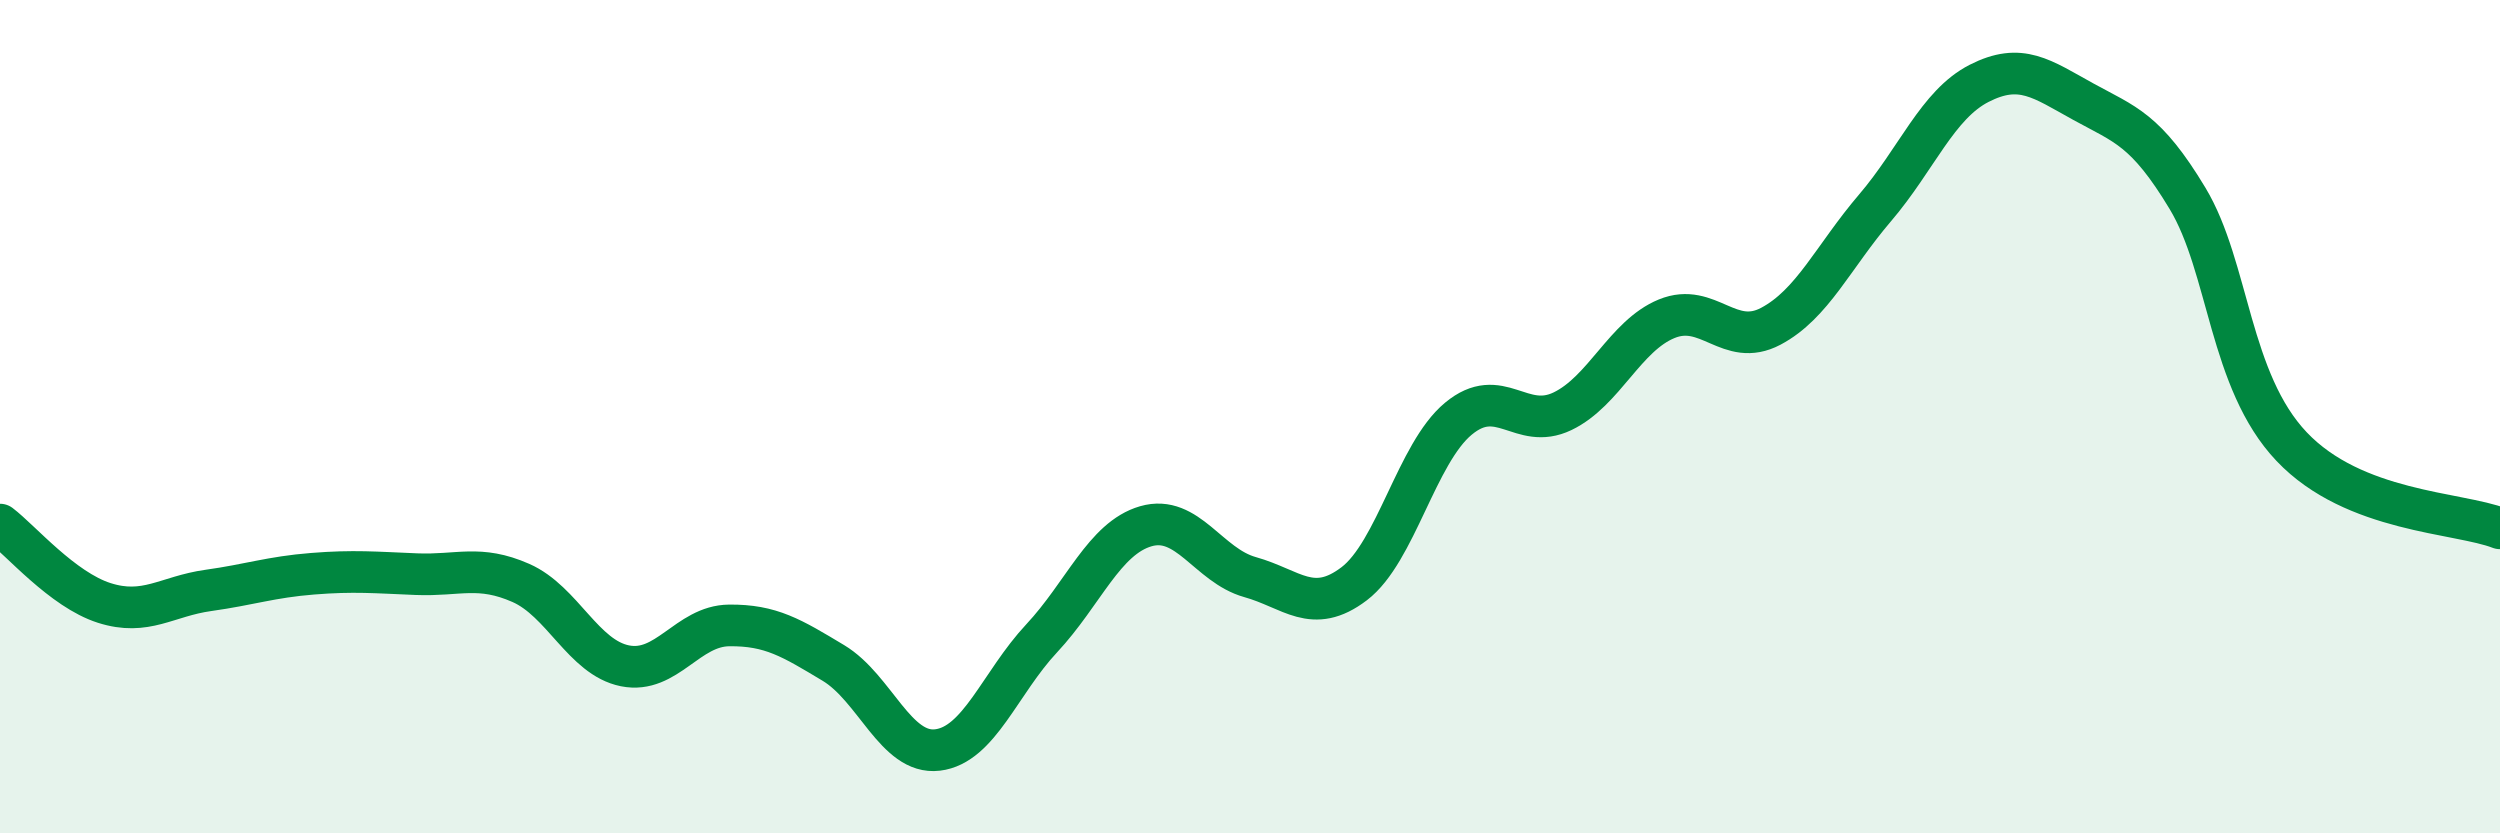
    <svg width="60" height="20" viewBox="0 0 60 20" xmlns="http://www.w3.org/2000/svg">
      <path
        d="M 0,12.59 C 0.5,12.97 1.5,14.15 2.5,14.47 C 3.5,14.79 4,14.31 5,14.17 C 6,14.03 6.5,13.85 7.5,13.77 C 8.5,13.69 9,13.74 10,13.78 C 11,13.82 11.5,13.55 12.5,13.99 C 13.5,14.43 14,15.78 15,15.98 C 16,16.18 16.5,15.02 17.5,15.01 C 18.5,15 19,15.31 20,15.91 C 21,16.51 21.5,18.12 22.5,18 C 23.5,17.88 24,16.39 25,15.32 C 26,14.25 26.5,12.92 27.5,12.63 C 28.5,12.34 29,13.57 30,13.85 C 31,14.13 31.5,14.77 32.5,14.01 C 33.5,13.25 34,10.88 35,10.05 C 36,9.22 36.5,10.35 37.5,9.87 C 38.5,9.39 39,8.06 40,7.65 C 41,7.24 41.5,8.36 42.5,7.83 C 43.5,7.3 44,6.16 45,4.99 C 46,3.82 46.5,2.51 47.5,2 C 48.5,1.49 49,1.89 50,2.44 C 51,2.99 51.5,3.1 52.5,4.76 C 53.5,6.42 53.5,9.14 55,10.72 C 56.5,12.3 59,12.29 60,12.68L60 20L0 20Z"
        fill="#008740"
        opacity="0.1"
        stroke-linecap="round"
        stroke-linejoin="round"
      />
      <path
        d="M 0,12.59 C 0.5,12.97 1.5,14.15 2.5,14.47 C 3.5,14.79 4,14.31 5,14.17 C 6,14.03 6.5,13.85 7.5,13.77 C 8.5,13.69 9,13.74 10,13.78 C 11,13.82 11.5,13.55 12.5,13.99 C 13.5,14.43 14,15.78 15,15.98 C 16,16.18 16.5,15.02 17.5,15.01 C 18.5,15 19,15.31 20,15.91 C 21,16.51 21.5,18.12 22.5,18 C 23.5,17.88 24,16.39 25,15.32 C 26,14.25 26.5,12.92 27.5,12.63 C 28.5,12.34 29,13.57 30,13.85 C 31,14.13 31.5,14.77 32.5,14.01 C 33.5,13.25 34,10.88 35,10.05 C 36,9.22 36.5,10.35 37.5,9.87 C 38.5,9.39 39,8.06 40,7.65 C 41,7.24 41.5,8.36 42.5,7.83 C 43.5,7.3 44,6.16 45,4.99 C 46,3.82 46.5,2.51 47.5,2 C 48.5,1.49 49,1.89 50,2.44 C 51,2.99 51.5,3.1 52.5,4.76 C 53.5,6.42 53.5,9.14 55,10.72 C 56.5,12.3 59,12.29 60,12.68"
        stroke="#008740"
        stroke-width="1"
        fill="none"
        stroke-linecap="round"
        stroke-linejoin="round"
      />
    </svg>
  